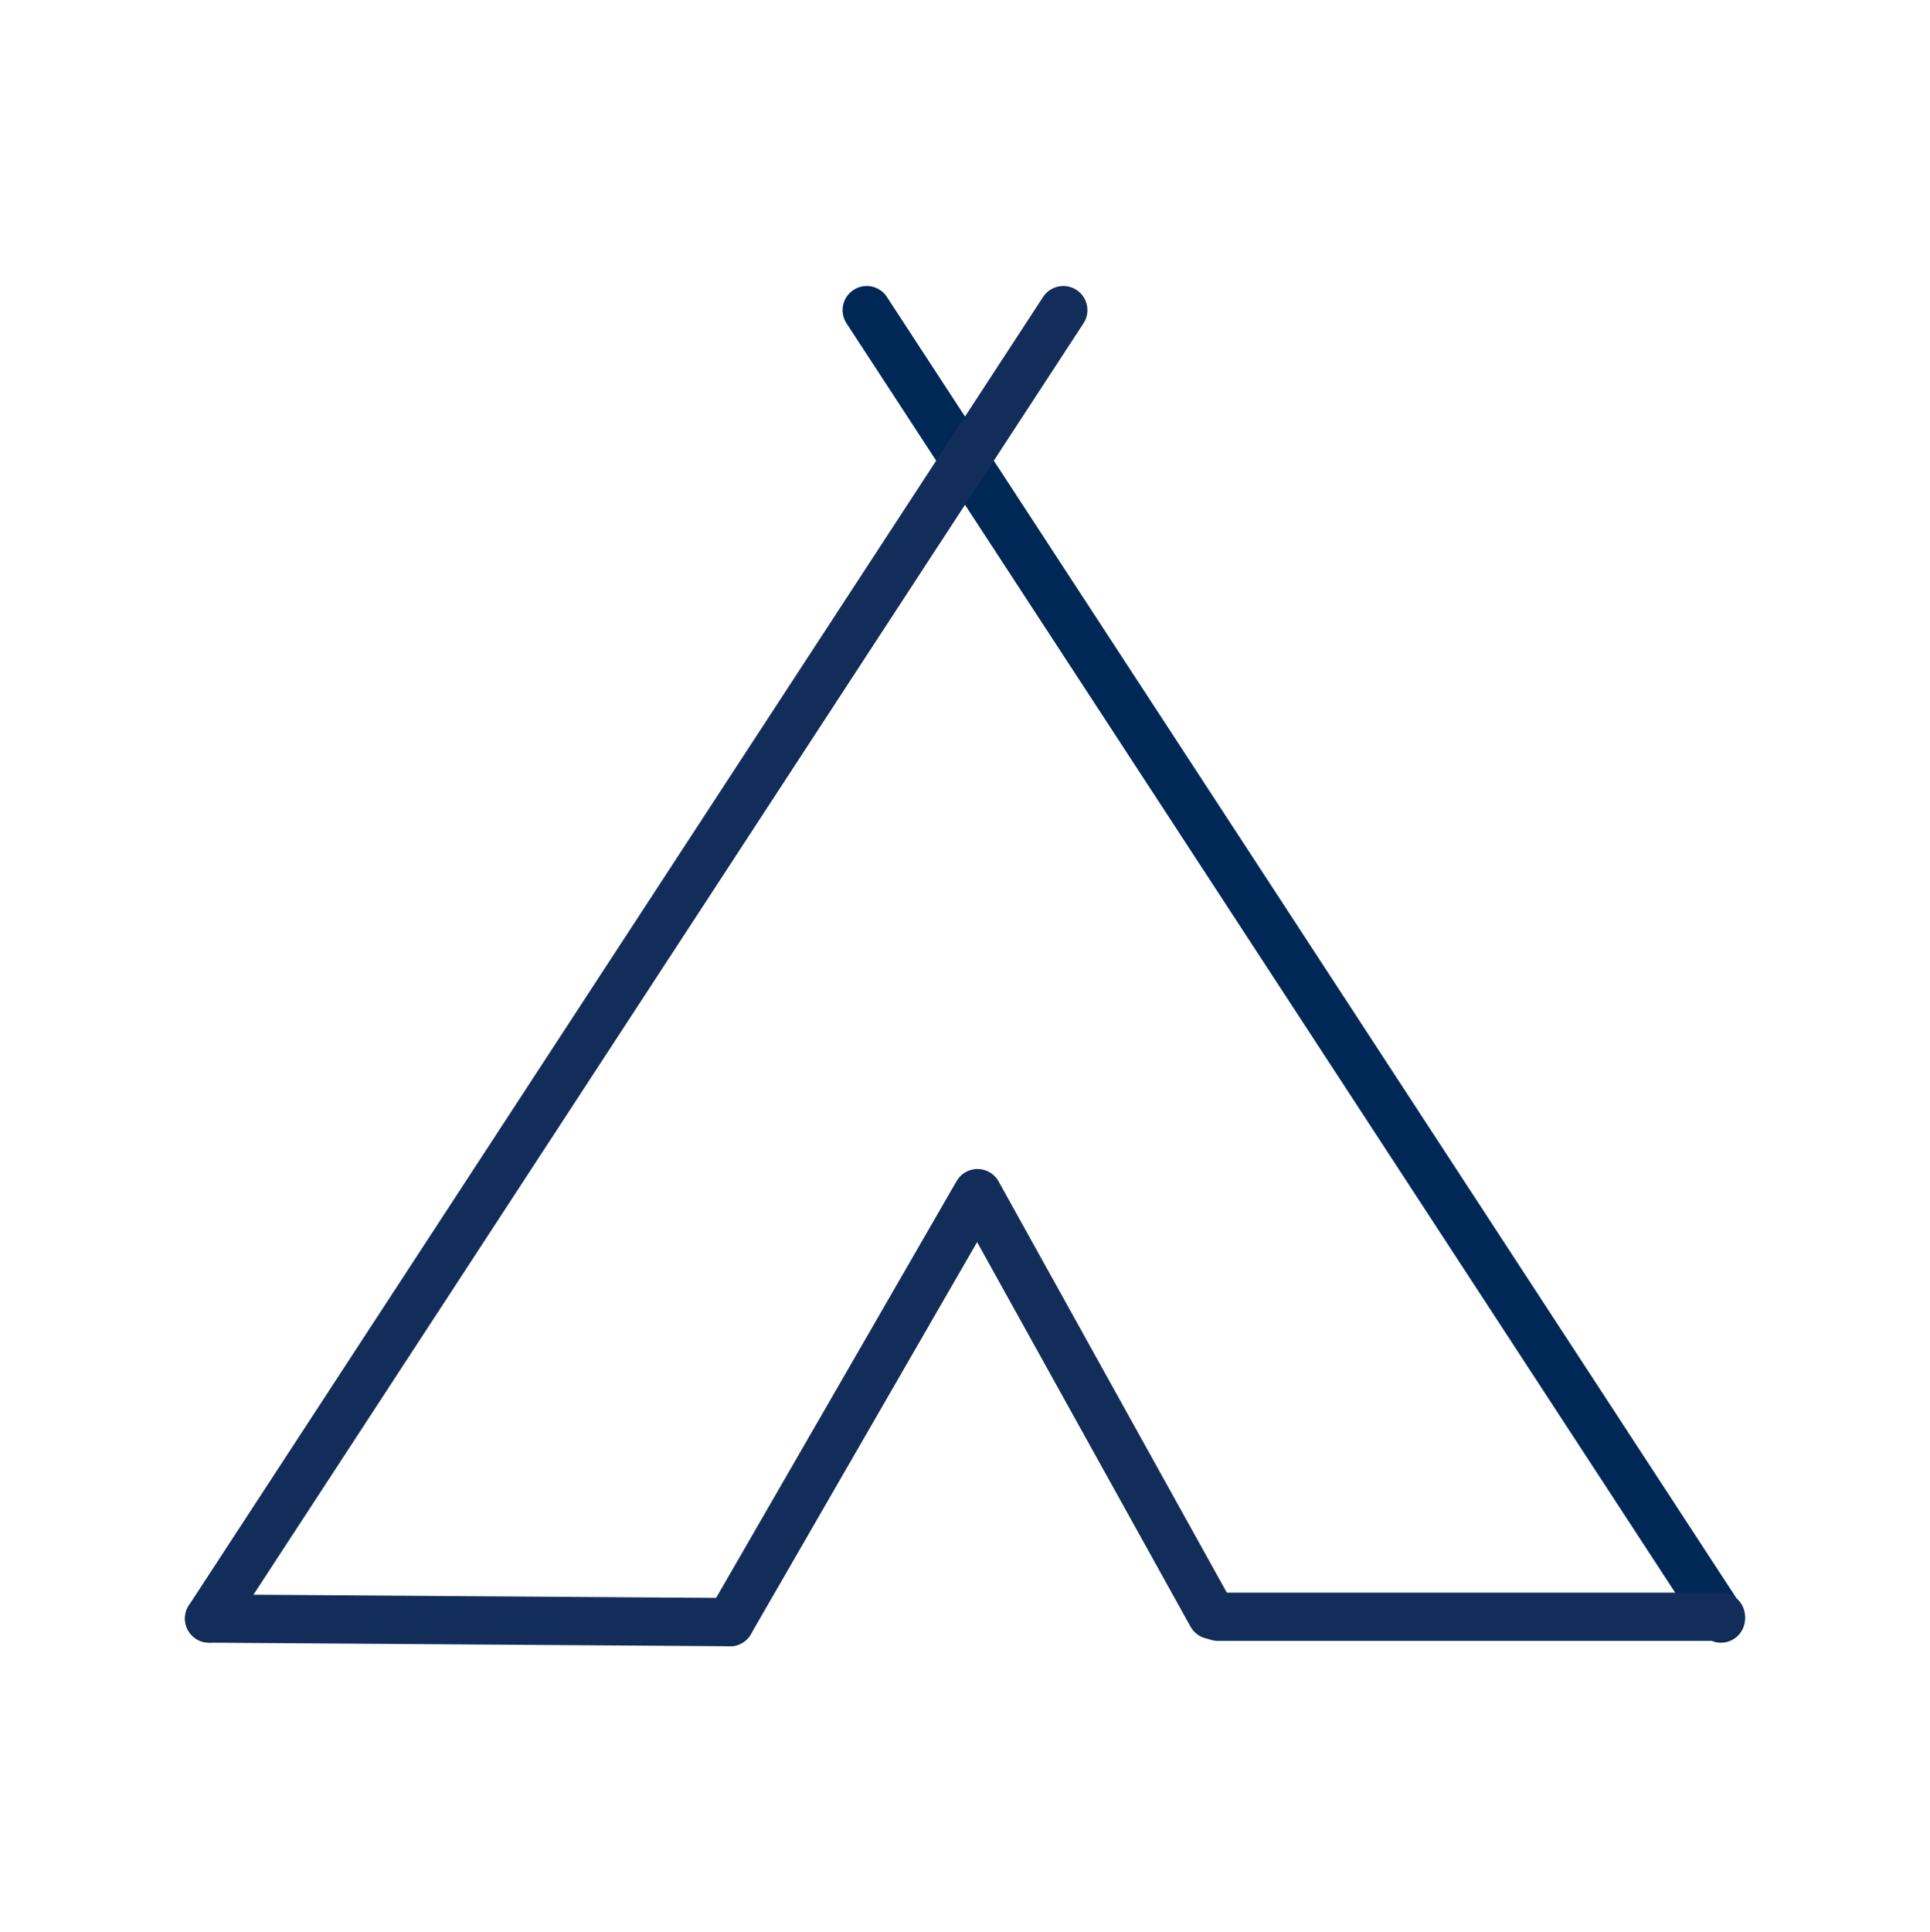 <?xml version="1.0" encoding="utf-8"?>
<!-- Generator: Adobe Illustrator 27.8.0, SVG Export Plug-In . SVG Version: 6.00 Build 0)  -->
<svg version="1.1" id="Layer_1" xmlns="http://www.w3.org/2000/svg" xmlns:xlink="http://www.w3.org/1999/xlink" x="0px" y="0px"
	 viewBox="0 0 216 216.2" style="enable-background:new 0 0 216 216.2;" xml:space="preserve">
<style type="text/css">
	.st0{fill:none;}
	.st1{fill:none;stroke:#002857;stroke-width:5.4;stroke-linecap:round;stroke-miterlimit:10;}
	.st2{fill:none;stroke:#122D59;stroke-width:5.4;stroke-linecap:round;stroke-linejoin:round;}
</style>
<g id="Icon">
	<rect id="_Slice_" x="107.2" y="24.6" class="st0" width="29" height="1"/>
	<g>
		<line class="st1" x1="97" y1="34.7" x2="192.6" y2="181.1"/>
		<g>
			<line class="st2" x1="119" y1="34.7" x2="23.4" y2="181.1"/>
			<polyline class="st2" points="81.7,181.5 109.4,133.5 135.6,180.7 			"/>
			<line class="st2" x1="23.4" y1="181.1" x2="81.7" y2="181.5"/>
			<line class="st2" x1="136.3" y1="180.9" x2="192.6" y2="180.9"/>
		</g>
	</g>
</g>
</svg>

